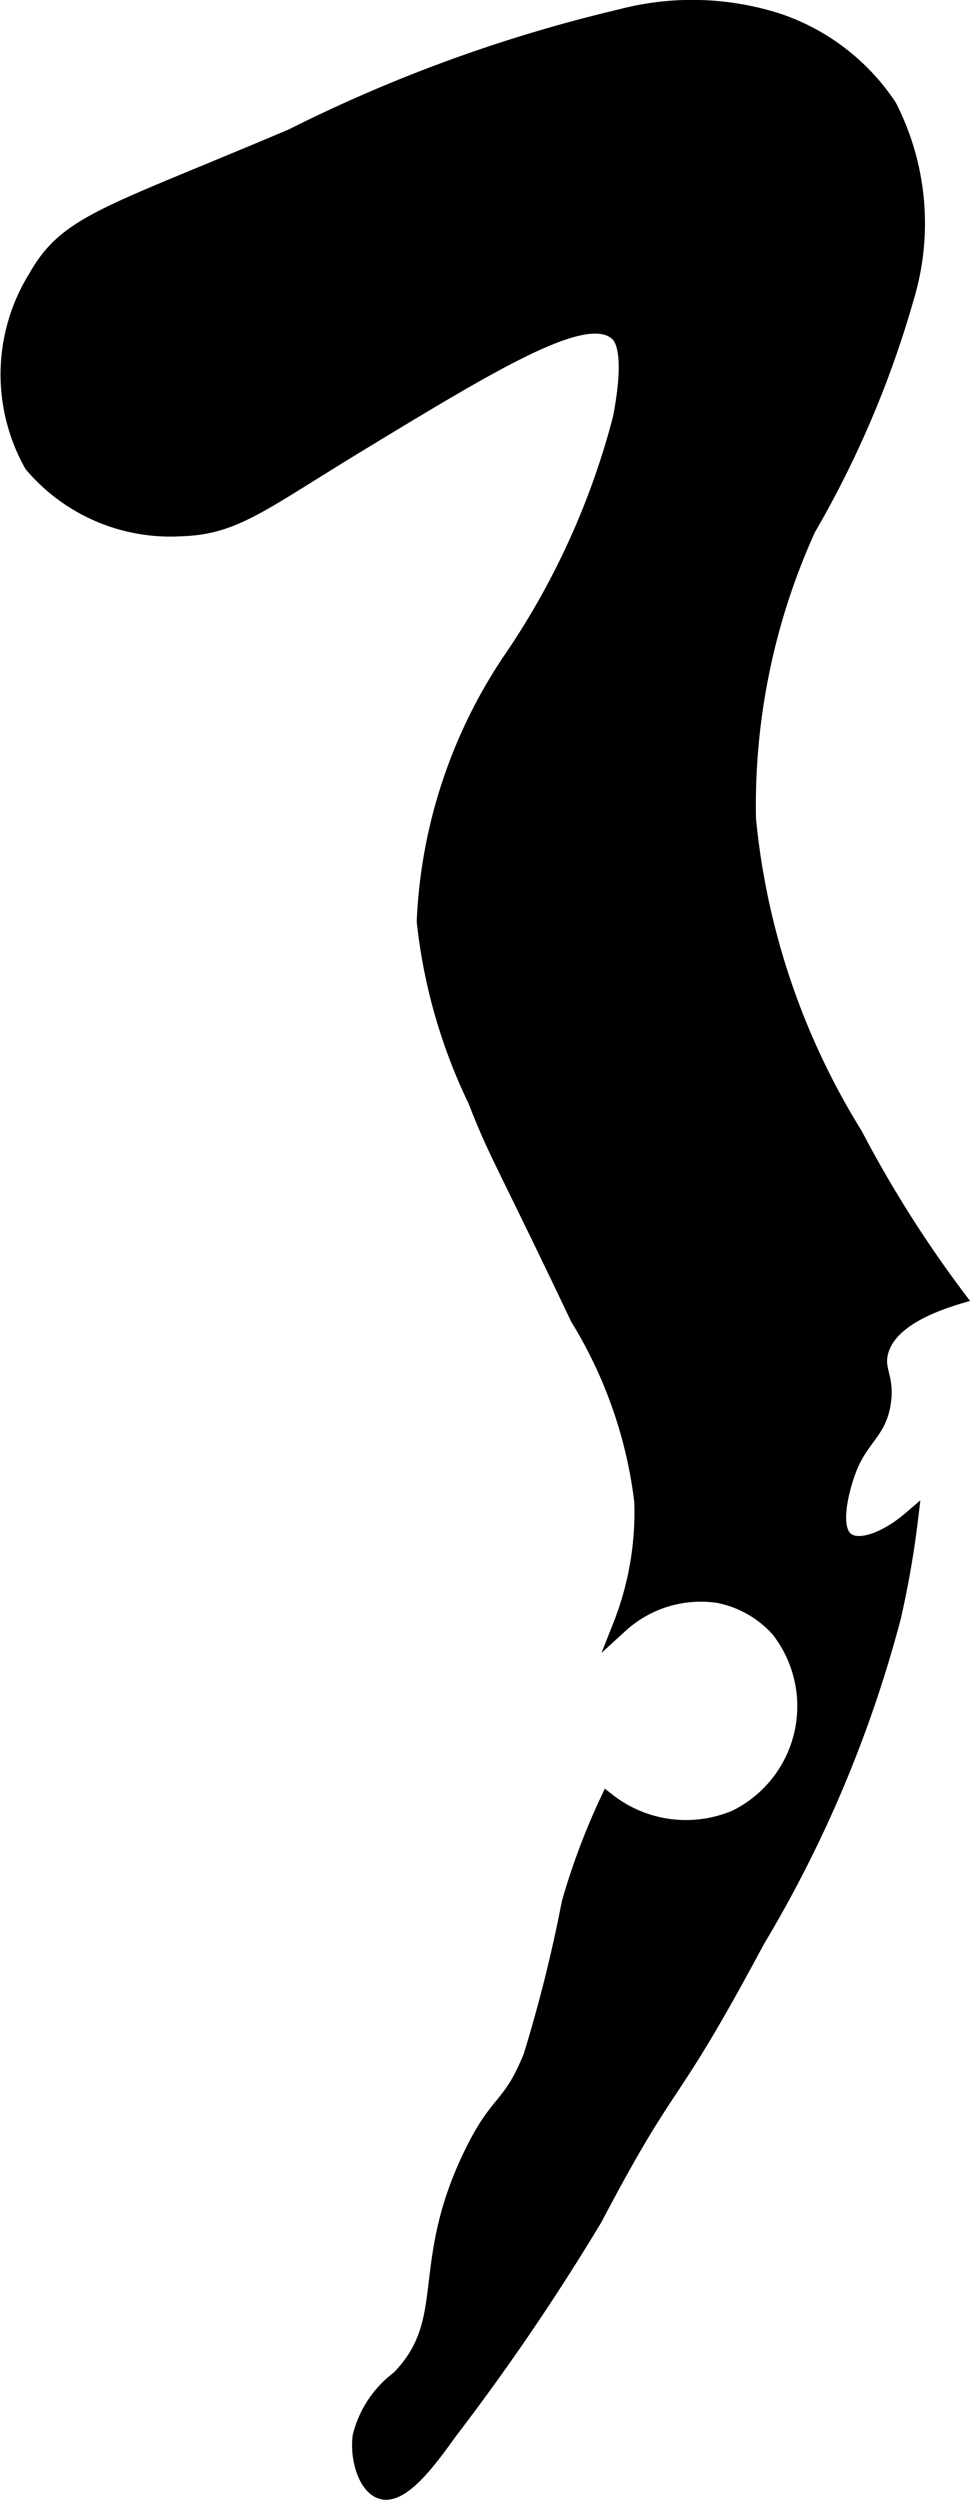 <?xml version="1.0" encoding="UTF-8"?>
<svg xmlns="http://www.w3.org/2000/svg"
     version="1.1"
     width="3.413mm"
     height="8.794mm"
     viewBox="0 0 9.674 24.929">
   <defs>
      <style type="text/css"><![CDATA[
      .a {
        stroke: #000;
        stroke-miterlimit: 10;
        stroke-width: 0.15px;
      }
    ]]></style>
   </defs>
   <path class="a"
         d="M6.188.167a14.93,14.93,0,0,0-3.277,1.192c-1.847.784-2.243.855-2.553,1.404A1.837,1.837,0,0,0,.316,4.635a1.812,1.812,0,0,0,1.489.638c.537-.016.793-.247,1.787-.851,1.4-.851,2.246-1.356,2.553-1.106.052.042.172.174.043.851A7.694,7.694,0,0,1,5.082,6.592a5.058,5.058,0,0,0-.851,2.596,5.435,5.435,0,0,0,.511,1.787c.208.537.283.617,1.021,2.17a4.521,4.521,0,0,1,.638,1.83,3.079,3.079,0,0,1-.213,1.234,1.187,1.187,0,0,1,.979-.298,1.082,1.082,0,0,1,.596.34A1.237,1.237,0,0,1,7.337,18.124a1.264,1.264,0,0,1-1.277-.17,6.8,6.8,0,0,0-.383,1.021,14.611,14.611,0,0,1-.383,1.532c-.216.531-.322.413-.596.979-.542,1.12-.158,1.651-.72,2.229a1.037,1.037,0,0,0-.386.579c-.03.227.058.508.213.553.206.059.477-.312.681-.596a23.012,23.012,0,0,0,1.447-2.128c.791-1.505.701-1.052,1.617-2.766a12.428,12.428,0,0,0,1.362-3.234,9.546,9.546,0,0,0,.17-.979c-.251.215-.516.304-.638.213-.167-.126-.024-.565,0-.638.125-.382.322-.416.367-.737.036-.251-.073-.316-.027-.497.044-.172.212-.385.766-.553a11.804,11.804,0,0,1-1.021-1.617A7.296,7.296,0,0,1,7.465,8.167a6.675,6.675,0,0,1,.596-2.894A10.043,10.043,0,0,0,9.039,2.975,2.563,2.563,0,0,0,8.869,1.06,2.156,2.156,0,0,0,7.763.209,2.802,2.802,0,0,0,6.188.167Z"/>
</svg>
